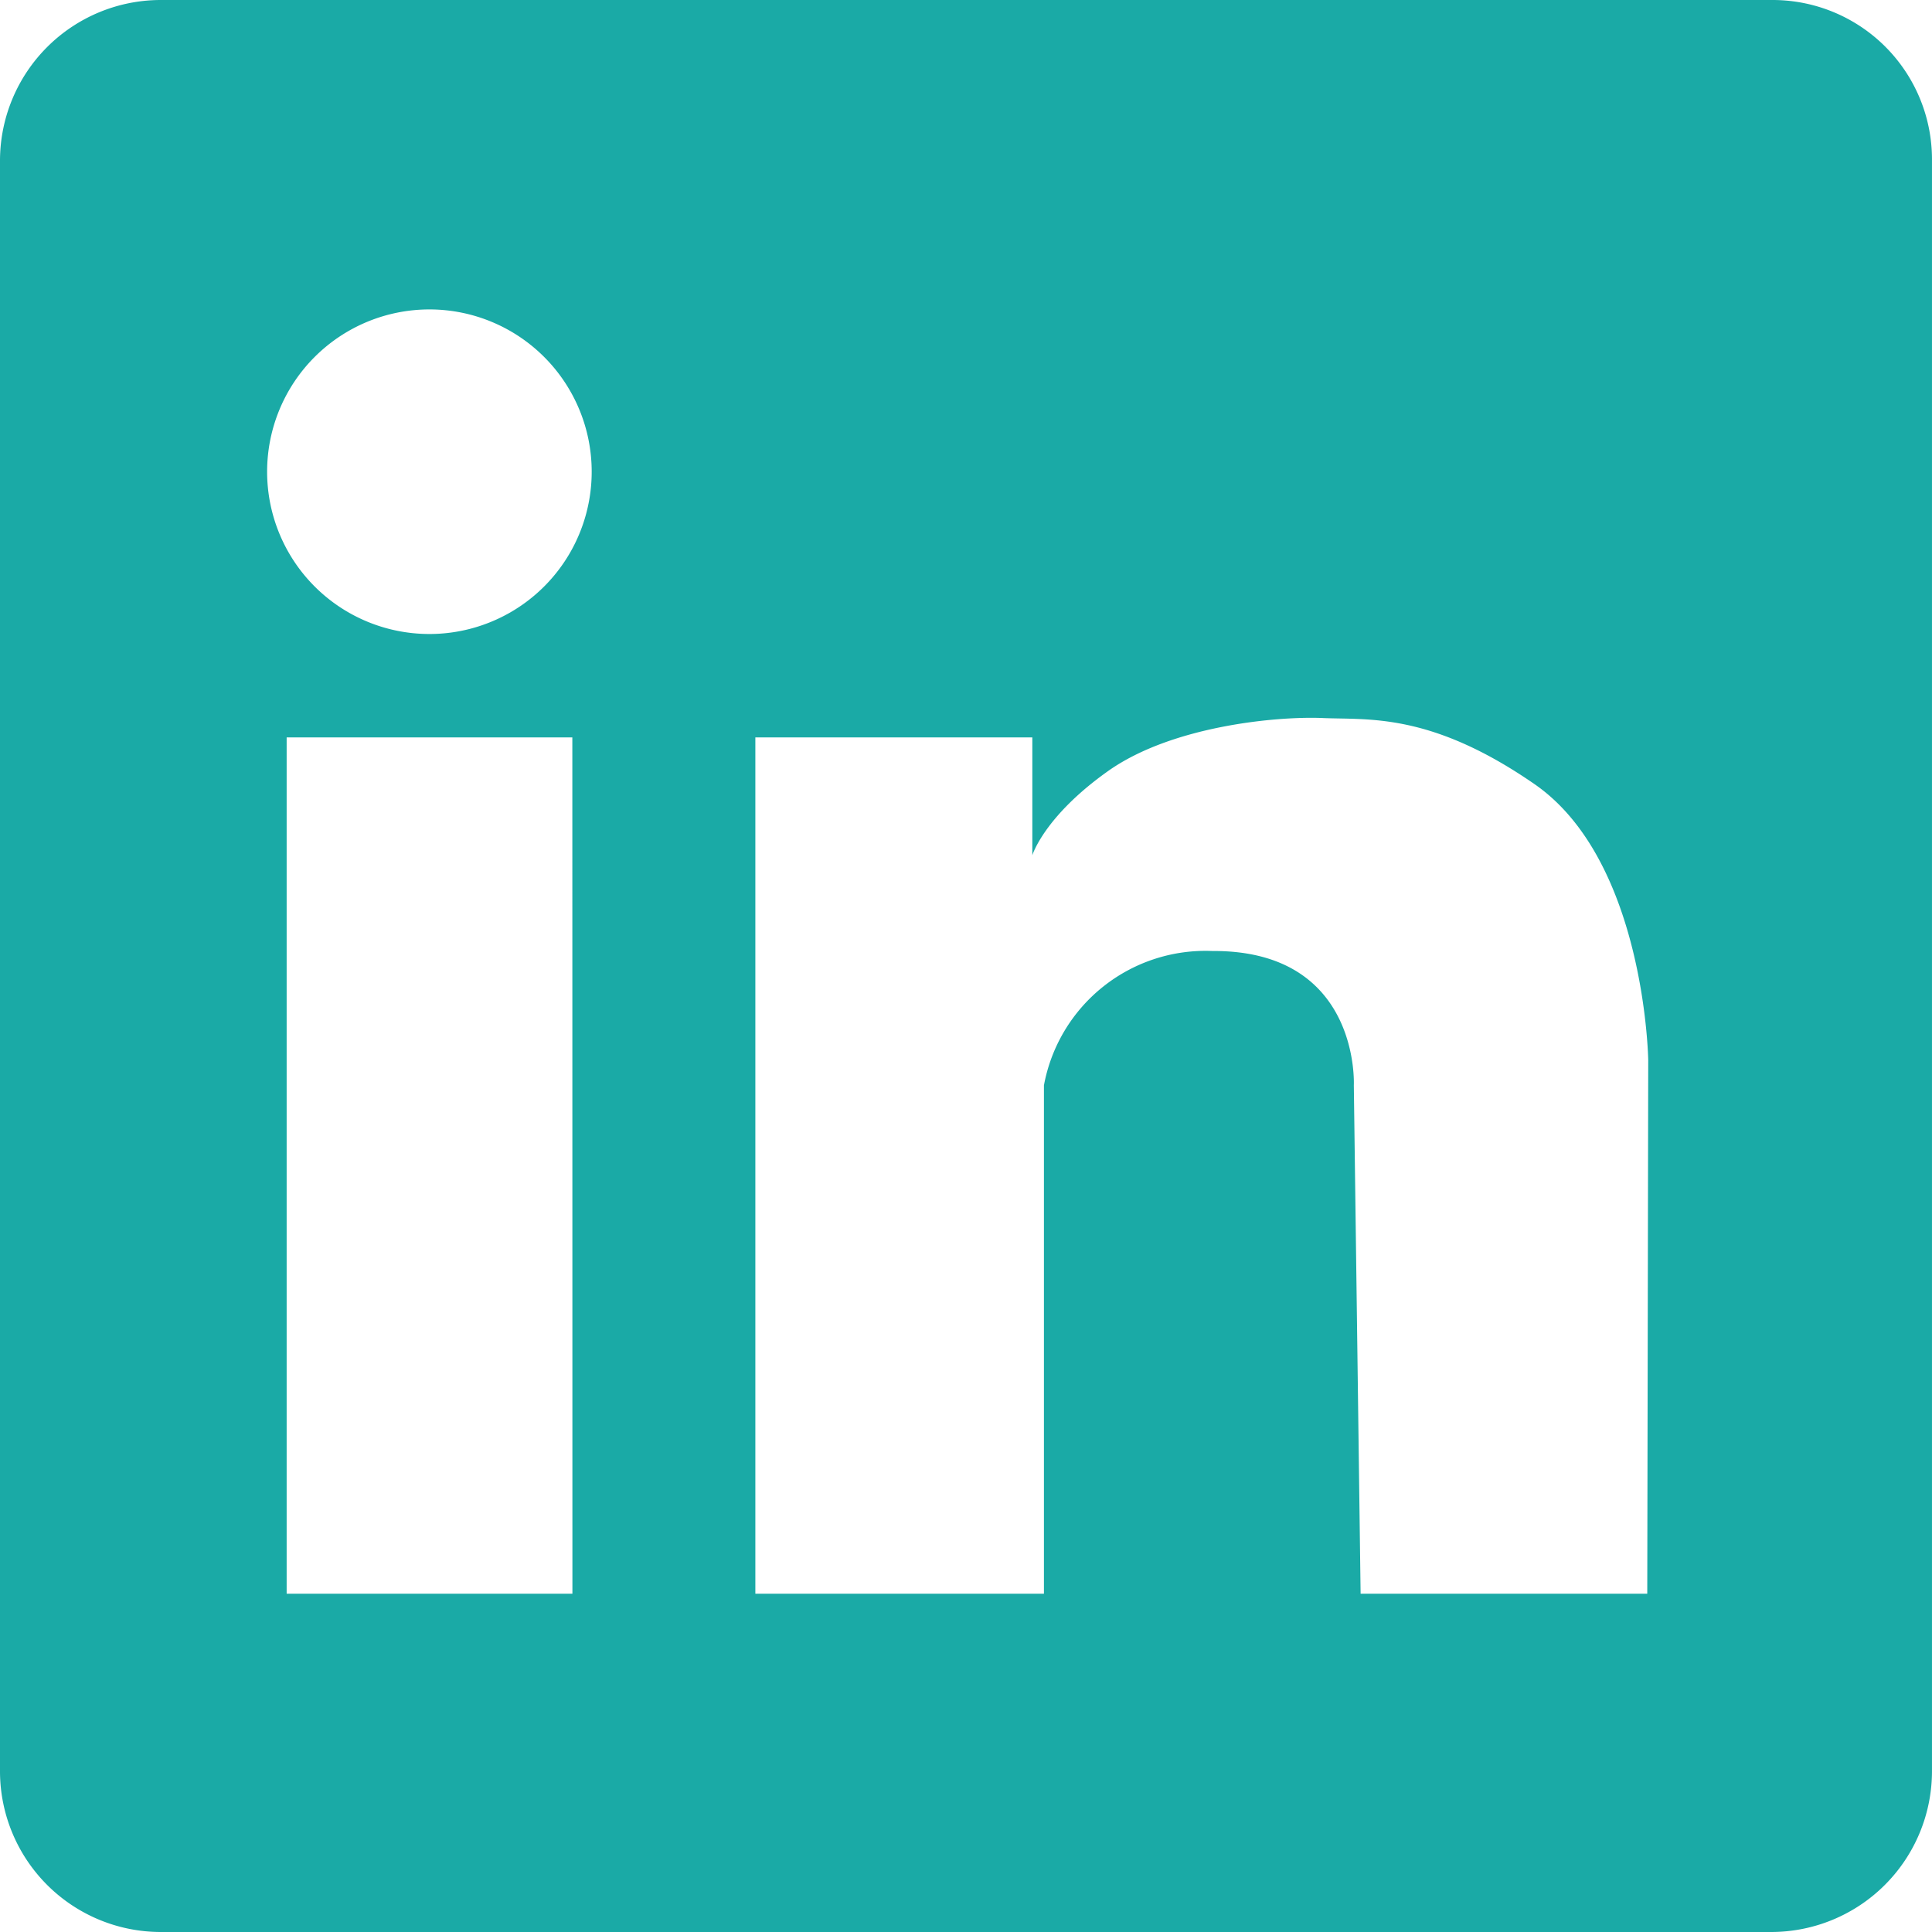 <svg xmlns="http://www.w3.org/2000/svg" xmlns:xlink="http://www.w3.org/1999/xlink" width="100" height="100" viewBox="0 0 100 100">
  <defs>
    <clipPath id="clip-LinkedIn_Icon">
      <rect width="100" height="100"/>
    </clipPath>
  </defs>
  <g id="LinkedIn_Icon" data-name="LinkedIn Icon" clip-path="url(#clip-LinkedIn_Icon)">
    <path id="Path_48627" data-name="Path 48627" d="M92.537,0H9.13A8.324,8.324,0,0,0,.809,8.3V91.7A8.324,8.324,0,0,0,9.13,100H92.487a8.324,8.324,0,0,0,8.321-8.3V8.3A8.25,8.25,0,0,0,92.537,0Zm-62.1,82.491H15.646V38.169H30.433ZM23.014,32.816a8.4,8.4,0,1,1,8.421-8.4A8.4,8.4,0,0,1,23.014,32.816ZM86.071,82.491H71.234l-.351-26.313s.351-7-7.318-6.954a8.505,8.505,0,0,0-8.722,6.954V82.491H39.906V38.169H54.242v6.1s.6-2,3.91-4.352,8.772-2.852,11.127-2.751,5.564-.3,10.927,3.4c5.764,3.952,5.915,14.307,5.915,14.307Zm0,0" transform="translate(-0.809)" fill="#1aaaa6"/>
  </g>
</svg>

